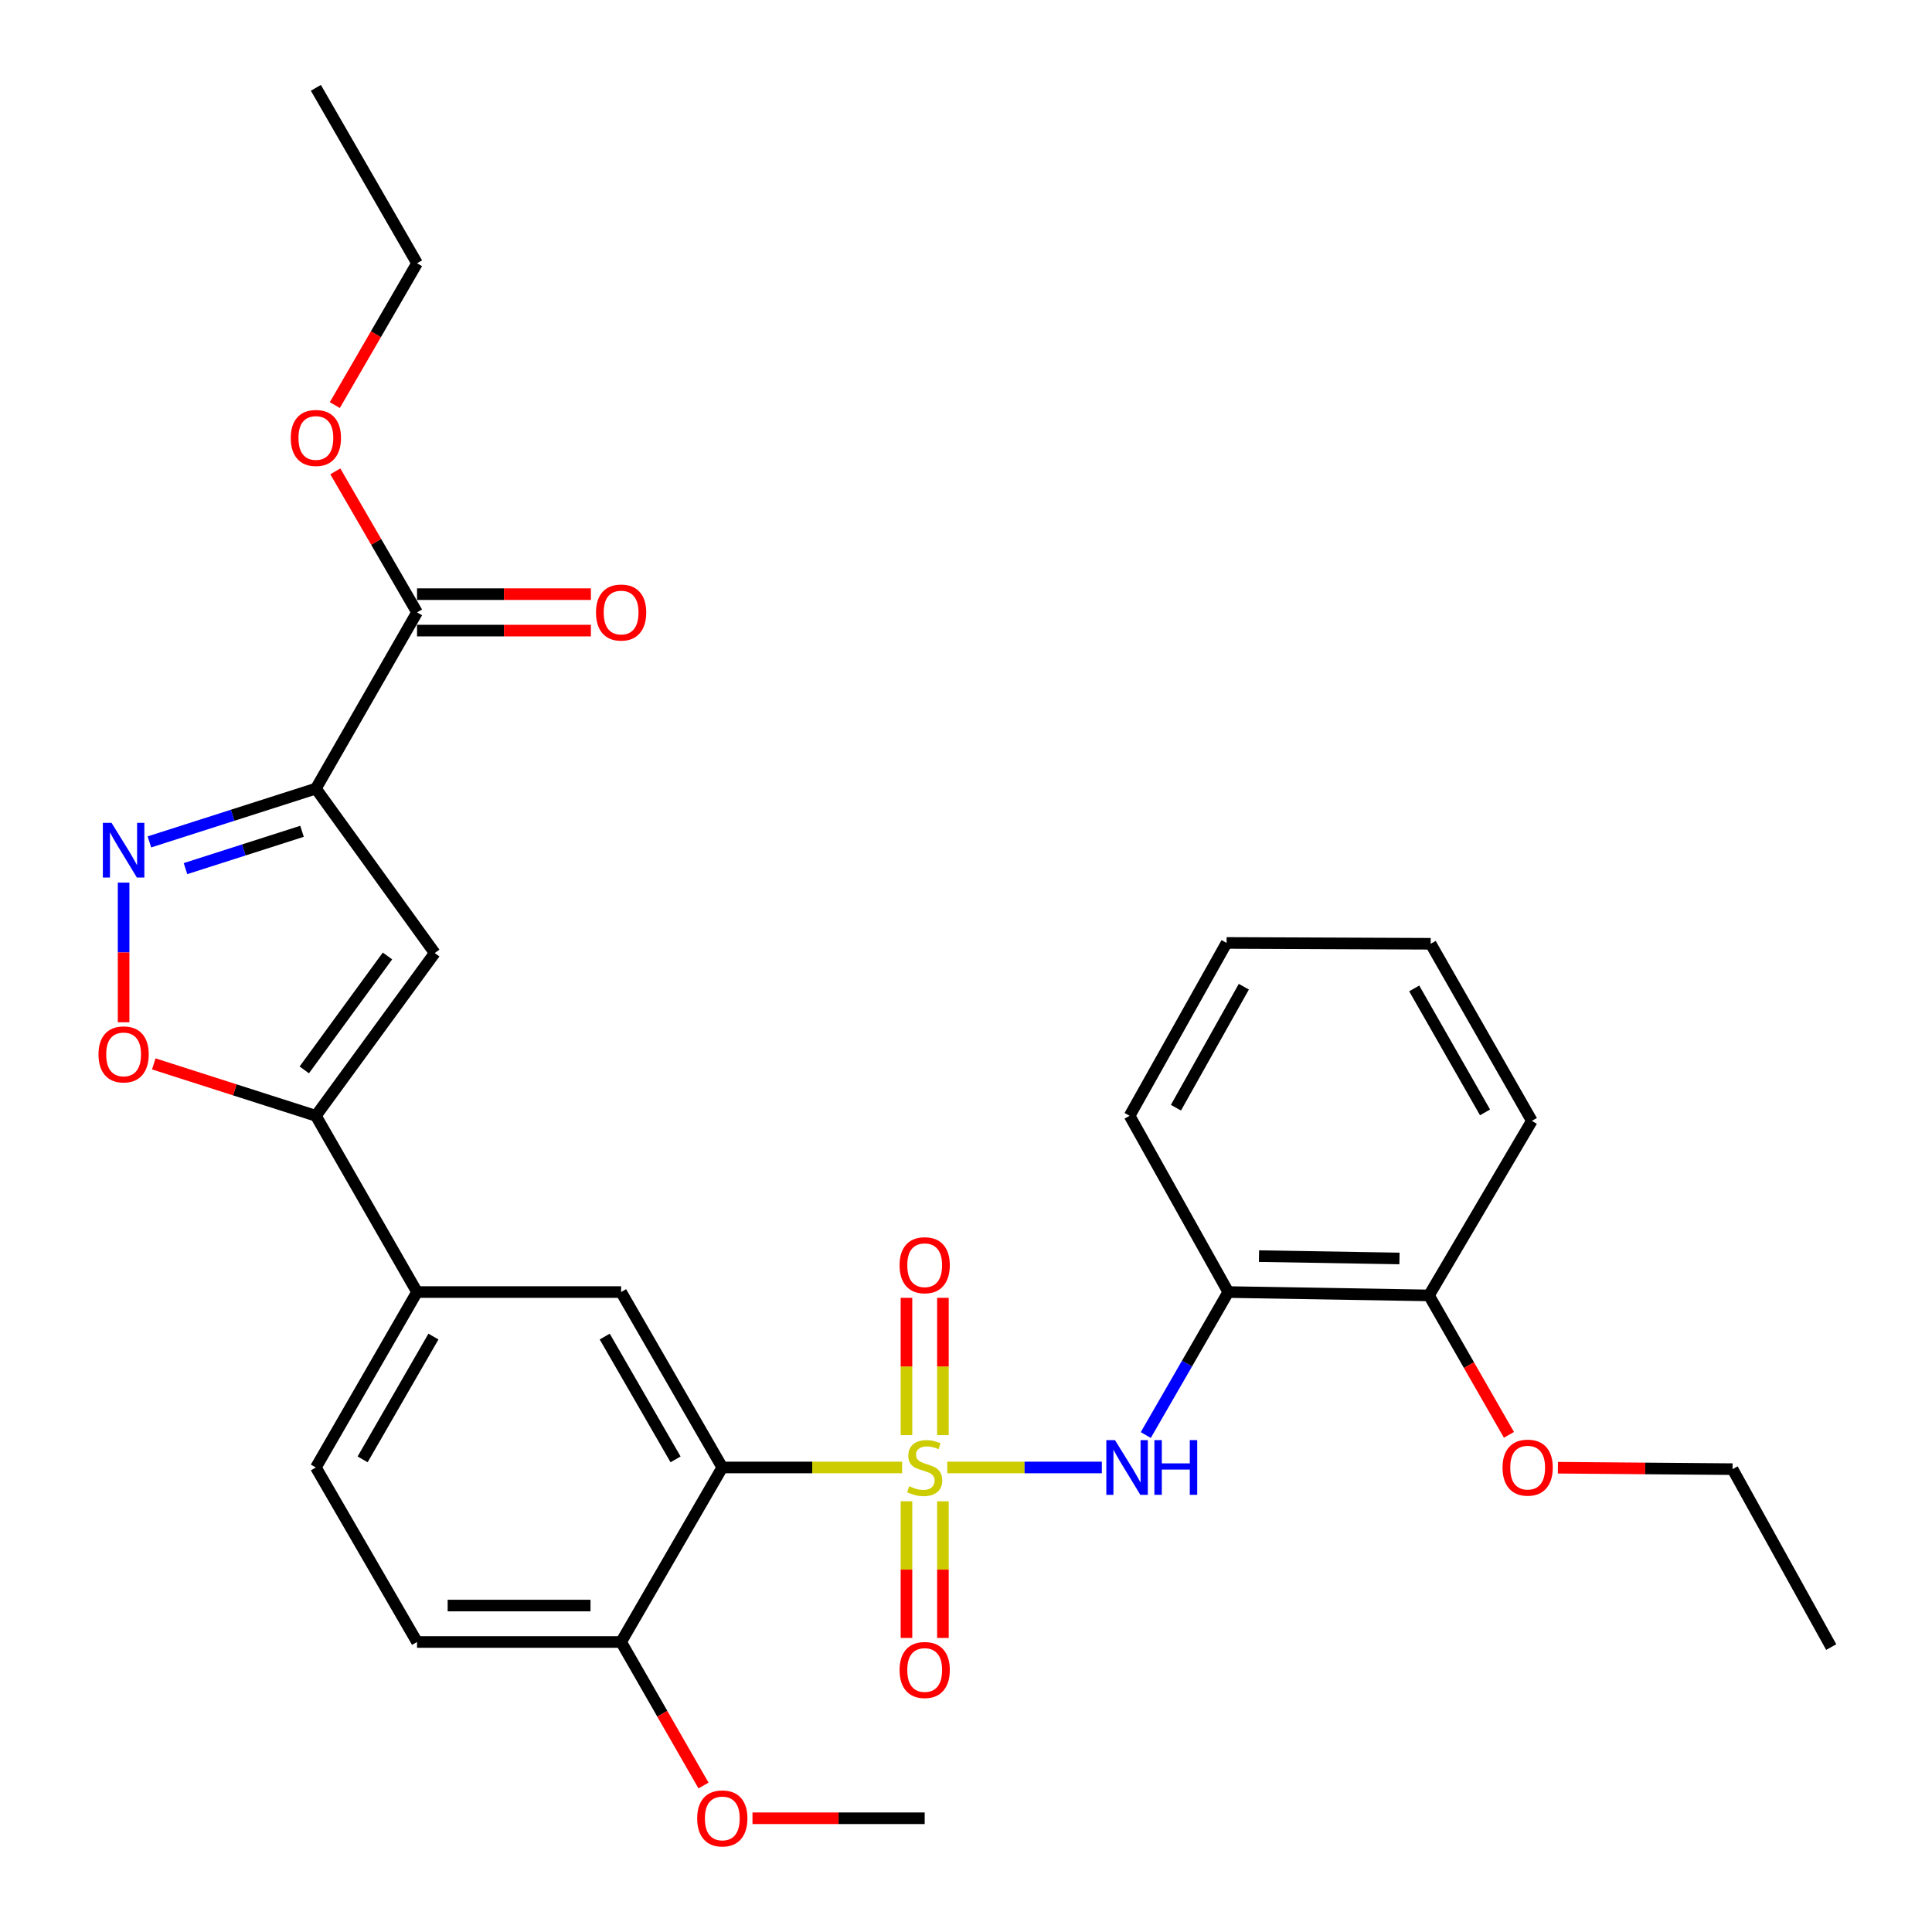 <?xml version='1.0' encoding='iso-8859-1'?>
<svg version='1.1' baseProfile='full'
              xmlns='http://www.w3.org/2000/svg'
                      xmlns:rdkit='http://www.rdkit.org/xml'
                      xmlns:xlink='http://www.w3.org/1999/xlink'
                  xml:space='preserve'
width='1000px' height='1000px' viewBox='0 0 1000 1000'>
<!-- END OF HEADER -->
<rect style='opacity:1.0;fill:#FFFFFF;stroke:none' width='1000' height='1000' x='0' y='0'> </rect>
<path class='bond-0' d='M 466.92,759.56 L 420.392,759.56' style='fill:none;fill-rule:evenodd;stroke:#CCCC00;stroke-width:6px;stroke-linecap:butt;stroke-linejoin:miter;stroke-opacity:1' />
<path class='bond-0' d='M 420.392,759.56 L 373.864,759.56' style='fill:none;fill-rule:evenodd;stroke:#000000;stroke-width:6px;stroke-linecap:butt;stroke-linejoin:miter;stroke-opacity:1' />
<path class='bond-4' d='M 490.318,759.56 L 530.312,759.56' style='fill:none;fill-rule:evenodd;stroke:#CCCC00;stroke-width:6px;stroke-linecap:butt;stroke-linejoin:miter;stroke-opacity:1' />
<path class='bond-4' d='M 530.312,759.56 L 570.307,759.56' style='fill:none;fill-rule:evenodd;stroke:#0000FF;stroke-width:6px;stroke-linecap:butt;stroke-linejoin:miter;stroke-opacity:1' />
<path class='bond-11' d='M 469.187,777.058 L 469.187,812.43' style='fill:none;fill-rule:evenodd;stroke:#CCCC00;stroke-width:6px;stroke-linecap:butt;stroke-linejoin:miter;stroke-opacity:1' />
<path class='bond-11' d='M 469.187,812.43 L 469.187,847.803' style='fill:none;fill-rule:evenodd;stroke:#FF0000;stroke-width:6px;stroke-linecap:butt;stroke-linejoin:miter;stroke-opacity:1' />
<path class='bond-11' d='M 488.05,777.058 L 488.05,812.43' style='fill:none;fill-rule:evenodd;stroke:#CCCC00;stroke-width:6px;stroke-linecap:butt;stroke-linejoin:miter;stroke-opacity:1' />
<path class='bond-11' d='M 488.05,812.43 L 488.05,847.803' style='fill:none;fill-rule:evenodd;stroke:#FF0000;stroke-width:6px;stroke-linecap:butt;stroke-linejoin:miter;stroke-opacity:1' />
<path class='bond-12' d='M 488.05,742.82 L 488.05,707.288' style='fill:none;fill-rule:evenodd;stroke:#CCCC00;stroke-width:6px;stroke-linecap:butt;stroke-linejoin:miter;stroke-opacity:1' />
<path class='bond-12' d='M 488.05,707.288 L 488.05,671.755' style='fill:none;fill-rule:evenodd;stroke:#FF0000;stroke-width:6px;stroke-linecap:butt;stroke-linejoin:miter;stroke-opacity:1' />
<path class='bond-12' d='M 469.187,742.82 L 469.187,707.288' style='fill:none;fill-rule:evenodd;stroke:#CCCC00;stroke-width:6px;stroke-linecap:butt;stroke-linejoin:miter;stroke-opacity:1' />
<path class='bond-12' d='M 469.187,707.288 L 469.187,671.755' style='fill:none;fill-rule:evenodd;stroke:#FF0000;stroke-width:6px;stroke-linecap:butt;stroke-linejoin:miter;stroke-opacity:1' />
<path class='bond-7' d='M 373.864,759.56 L 321.487,668.764' style='fill:none;fill-rule:evenodd;stroke:#000000;stroke-width:6px;stroke-linecap:butt;stroke-linejoin:miter;stroke-opacity:1' />
<path class='bond-7' d='M 349.668,755.366 L 313.004,691.809' style='fill:none;fill-rule:evenodd;stroke:#000000;stroke-width:6px;stroke-linecap:butt;stroke-linejoin:miter;stroke-opacity:1' />
<path class='bond-13' d='M 373.864,759.56 L 321.487,849.894' style='fill:none;fill-rule:evenodd;stroke:#000000;stroke-width:6px;stroke-linecap:butt;stroke-linejoin:miter;stroke-opacity:1' />
<path class='bond-1' d='M 163.495,408.177 L 225.021,493.292' style='fill:none;fill-rule:evenodd;stroke:#000000;stroke-width:6px;stroke-linecap:butt;stroke-linejoin:miter;stroke-opacity:1' />
<path class='bond-8' d='M 163.495,408.177 L 215.862,316.962' style='fill:none;fill-rule:evenodd;stroke:#000000;stroke-width:6px;stroke-linecap:butt;stroke-linejoin:miter;stroke-opacity:1' />
<path class='bond-32' d='M 163.495,408.177 L 120.414,421.973' style='fill:none;fill-rule:evenodd;stroke:#000000;stroke-width:6px;stroke-linecap:butt;stroke-linejoin:miter;stroke-opacity:1' />
<path class='bond-32' d='M 120.414,421.973 L 77.333,435.769' style='fill:none;fill-rule:evenodd;stroke:#0000FF;stroke-width:6px;stroke-linecap:butt;stroke-linejoin:miter;stroke-opacity:1' />
<path class='bond-32' d='M 156.324,430.28 L 126.167,439.938' style='fill:none;fill-rule:evenodd;stroke:#000000;stroke-width:6px;stroke-linecap:butt;stroke-linejoin:miter;stroke-opacity:1' />
<path class='bond-32' d='M 126.167,439.938 L 96.01,449.595' style='fill:none;fill-rule:evenodd;stroke:#0000FF;stroke-width:6px;stroke-linecap:butt;stroke-linejoin:miter;stroke-opacity:1' />
<path class='bond-2' d='M 63.98,456.846 L 63.98,492.987' style='fill:none;fill-rule:evenodd;stroke:#0000FF;stroke-width:6px;stroke-linecap:butt;stroke-linejoin:miter;stroke-opacity:1' />
<path class='bond-2' d='M 63.98,492.987 L 63.98,529.129' style='fill:none;fill-rule:evenodd;stroke:#FF0000;stroke-width:6px;stroke-linecap:butt;stroke-linejoin:miter;stroke-opacity:1' />
<path class='bond-3' d='M 225.021,493.292 L 163.495,577.538' style='fill:none;fill-rule:evenodd;stroke:#000000;stroke-width:6px;stroke-linecap:butt;stroke-linejoin:miter;stroke-opacity:1' />
<path class='bond-3' d='M 200.559,494.804 L 157.491,553.776' style='fill:none;fill-rule:evenodd;stroke:#000000;stroke-width:6px;stroke-linecap:butt;stroke-linejoin:miter;stroke-opacity:1' />
<path class='bond-10' d='M 593.054,742.779 L 614.402,705.771' style='fill:none;fill-rule:evenodd;stroke:#0000FF;stroke-width:6px;stroke-linecap:butt;stroke-linejoin:miter;stroke-opacity:1' />
<path class='bond-10' d='M 614.402,705.771 L 635.751,668.764' style='fill:none;fill-rule:evenodd;stroke:#000000;stroke-width:6px;stroke-linecap:butt;stroke-linejoin:miter;stroke-opacity:1' />
<path class='bond-5' d='M 163.495,577.538 L 215.862,668.764' style='fill:none;fill-rule:evenodd;stroke:#000000;stroke-width:6px;stroke-linecap:butt;stroke-linejoin:miter;stroke-opacity:1' />
<path class='bond-6' d='M 163.495,577.538 L 121.544,564.104' style='fill:none;fill-rule:evenodd;stroke:#000000;stroke-width:6px;stroke-linecap:butt;stroke-linejoin:miter;stroke-opacity:1' />
<path class='bond-6' d='M 121.544,564.104 L 79.593,550.669' style='fill:none;fill-rule:evenodd;stroke:#FF0000;stroke-width:6px;stroke-linecap:butt;stroke-linejoin:miter;stroke-opacity:1' />
<path class='bond-9' d='M 321.487,668.764 L 215.862,668.764' style='fill:none;fill-rule:evenodd;stroke:#000000;stroke-width:6px;stroke-linecap:butt;stroke-linejoin:miter;stroke-opacity:1' />
<path class='bond-15' d='M 215.862,326.393 L 260.854,326.393' style='fill:none;fill-rule:evenodd;stroke:#000000;stroke-width:6px;stroke-linecap:butt;stroke-linejoin:miter;stroke-opacity:1' />
<path class='bond-15' d='M 260.854,326.393 L 305.846,326.393' style='fill:none;fill-rule:evenodd;stroke:#FF0000;stroke-width:6px;stroke-linecap:butt;stroke-linejoin:miter;stroke-opacity:1' />
<path class='bond-15' d='M 215.862,307.53 L 260.854,307.53' style='fill:none;fill-rule:evenodd;stroke:#000000;stroke-width:6px;stroke-linecap:butt;stroke-linejoin:miter;stroke-opacity:1' />
<path class='bond-15' d='M 260.854,307.53 L 305.846,307.53' style='fill:none;fill-rule:evenodd;stroke:#FF0000;stroke-width:6px;stroke-linecap:butt;stroke-linejoin:miter;stroke-opacity:1' />
<path class='bond-18' d='M 215.862,316.962 L 194.713,280.469' style='fill:none;fill-rule:evenodd;stroke:#000000;stroke-width:6px;stroke-linecap:butt;stroke-linejoin:miter;stroke-opacity:1' />
<path class='bond-18' d='M 194.713,280.469 L 173.563,243.977' style='fill:none;fill-rule:evenodd;stroke:#FF0000;stroke-width:6px;stroke-linecap:butt;stroke-linejoin:miter;stroke-opacity:1' />
<path class='bond-30' d='M 215.862,668.764 L 163.495,759.56' style='fill:none;fill-rule:evenodd;stroke:#000000;stroke-width:6px;stroke-linecap:butt;stroke-linejoin:miter;stroke-opacity:1' />
<path class='bond-30' d='M 224.348,691.808 L 187.691,755.365' style='fill:none;fill-rule:evenodd;stroke:#000000;stroke-width:6px;stroke-linecap:butt;stroke-linejoin:miter;stroke-opacity:1' />
<path class='bond-14' d='M 635.751,668.764 L 739.636,670.503' style='fill:none;fill-rule:evenodd;stroke:#000000;stroke-width:6px;stroke-linecap:butt;stroke-linejoin:miter;stroke-opacity:1' />
<path class='bond-14' d='M 651.649,650.164 L 724.369,651.382' style='fill:none;fill-rule:evenodd;stroke:#000000;stroke-width:6px;stroke-linecap:butt;stroke-linejoin:miter;stroke-opacity:1' />
<path class='bond-21' d='M 635.751,668.764 L 584.683,577.538' style='fill:none;fill-rule:evenodd;stroke:#000000;stroke-width:6px;stroke-linecap:butt;stroke-linejoin:miter;stroke-opacity:1' />
<path class='bond-17' d='M 321.487,849.894 L 215.862,849.894' style='fill:none;fill-rule:evenodd;stroke:#000000;stroke-width:6px;stroke-linecap:butt;stroke-linejoin:miter;stroke-opacity:1' />
<path class='bond-17' d='M 305.643,831.031 L 231.706,831.031' style='fill:none;fill-rule:evenodd;stroke:#000000;stroke-width:6px;stroke-linecap:butt;stroke-linejoin:miter;stroke-opacity:1' />
<path class='bond-19' d='M 321.487,849.894 L 342.81,887.037' style='fill:none;fill-rule:evenodd;stroke:#000000;stroke-width:6px;stroke-linecap:butt;stroke-linejoin:miter;stroke-opacity:1' />
<path class='bond-19' d='M 342.81,887.037 L 364.133,924.18' style='fill:none;fill-rule:evenodd;stroke:#FF0000;stroke-width:6px;stroke-linecap:butt;stroke-linejoin:miter;stroke-opacity:1' />
<path class='bond-20' d='M 739.636,670.503 L 760.332,706.588' style='fill:none;fill-rule:evenodd;stroke:#000000;stroke-width:6px;stroke-linecap:butt;stroke-linejoin:miter;stroke-opacity:1' />
<path class='bond-20' d='M 760.332,706.588 L 781.028,742.673' style='fill:none;fill-rule:evenodd;stroke:#FF0000;stroke-width:6px;stroke-linecap:butt;stroke-linejoin:miter;stroke-opacity:1' />
<path class='bond-22' d='M 739.636,670.503 L 792.883,580.158' style='fill:none;fill-rule:evenodd;stroke:#000000;stroke-width:6px;stroke-linecap:butt;stroke-linejoin:miter;stroke-opacity:1' />
<path class='bond-16' d='M 163.495,759.56 L 215.862,849.894' style='fill:none;fill-rule:evenodd;stroke:#000000;stroke-width:6px;stroke-linecap:butt;stroke-linejoin:miter;stroke-opacity:1' />
<path class='bond-23' d='M 173.309,209.675 L 194.586,172.968' style='fill:none;fill-rule:evenodd;stroke:#FF0000;stroke-width:6px;stroke-linecap:butt;stroke-linejoin:miter;stroke-opacity:1' />
<path class='bond-23' d='M 194.586,172.968 L 215.862,136.261' style='fill:none;fill-rule:evenodd;stroke:#000000;stroke-width:6px;stroke-linecap:butt;stroke-linejoin:miter;stroke-opacity:1' />
<path class='bond-25' d='M 389.483,941.13 L 434.051,941.13' style='fill:none;fill-rule:evenodd;stroke:#FF0000;stroke-width:6px;stroke-linecap:butt;stroke-linejoin:miter;stroke-opacity:1' />
<path class='bond-25' d='M 434.051,941.13 L 478.619,941.13' style='fill:none;fill-rule:evenodd;stroke:#000000;stroke-width:6px;stroke-linecap:butt;stroke-linejoin:miter;stroke-opacity:1' />
<path class='bond-24' d='M 806.365,759.688 L 851.566,760.059' style='fill:none;fill-rule:evenodd;stroke:#FF0000;stroke-width:6px;stroke-linecap:butt;stroke-linejoin:miter;stroke-opacity:1' />
<path class='bond-24' d='M 851.566,760.059 L 896.768,760.429' style='fill:none;fill-rule:evenodd;stroke:#000000;stroke-width:6px;stroke-linecap:butt;stroke-linejoin:miter;stroke-opacity:1' />
<path class='bond-26' d='M 584.683,577.538 L 634.881,488.063' style='fill:none;fill-rule:evenodd;stroke:#000000;stroke-width:6px;stroke-linecap:butt;stroke-linejoin:miter;stroke-opacity:1' />
<path class='bond-26' d='M 608.664,573.347 L 643.803,510.714' style='fill:none;fill-rule:evenodd;stroke:#000000;stroke-width:6px;stroke-linecap:butt;stroke-linejoin:miter;stroke-opacity:1' />
<path class='bond-31' d='M 792.883,580.158 L 740.516,488.493' style='fill:none;fill-rule:evenodd;stroke:#000000;stroke-width:6px;stroke-linecap:butt;stroke-linejoin:miter;stroke-opacity:1' />
<path class='bond-31' d='M 768.649,575.765 L 731.992,511.6' style='fill:none;fill-rule:evenodd;stroke:#000000;stroke-width:6px;stroke-linecap:butt;stroke-linejoin:miter;stroke-opacity:1' />
<path class='bond-28' d='M 215.862,136.261 L 163.495,45.455' style='fill:none;fill-rule:evenodd;stroke:#000000;stroke-width:6px;stroke-linecap:butt;stroke-linejoin:miter;stroke-opacity:1' />
<path class='bond-27' d='M 896.768,760.429 L 947.835,852.525' style='fill:none;fill-rule:evenodd;stroke:#000000;stroke-width:6px;stroke-linecap:butt;stroke-linejoin:miter;stroke-opacity:1' />
<path class='bond-29' d='M 634.881,488.063 L 740.516,488.493' style='fill:none;fill-rule:evenodd;stroke:#000000;stroke-width:6px;stroke-linecap:butt;stroke-linejoin:miter;stroke-opacity:1' />
<path  class='atom-0' d='M 470.619 769.28
Q 470.939 769.4, 472.259 769.96
Q 473.579 770.52, 475.019 770.88
Q 476.499 771.2, 477.939 771.2
Q 480.619 771.2, 482.179 769.92
Q 483.739 768.6, 483.739 766.32
Q 483.739 764.76, 482.939 763.8
Q 482.179 762.84, 480.979 762.32
Q 479.779 761.8, 477.779 761.2
Q 475.259 760.44, 473.739 759.72
Q 472.259 759, 471.179 757.48
Q 470.139 755.96, 470.139 753.4
Q 470.139 749.84, 472.539 747.64
Q 474.979 745.44, 479.779 745.44
Q 483.059 745.44, 486.779 747
L 485.859 750.08
Q 482.459 748.68, 479.899 748.68
Q 477.139 748.68, 475.619 749.84
Q 474.099 750.96, 474.139 752.92
Q 474.139 754.44, 474.899 755.36
Q 475.699 756.28, 476.819 756.8
Q 477.979 757.32, 479.899 757.92
Q 482.459 758.72, 483.979 759.52
Q 485.499 760.32, 486.579 761.96
Q 487.699 763.56, 487.699 766.32
Q 487.699 770.24, 485.059 772.36
Q 482.459 774.44, 478.099 774.44
Q 475.579 774.44, 473.659 773.88
Q 471.779 773.36, 469.539 772.44
L 470.619 769.28
' fill='#CCCC00'/>
<path  class='atom-3' d='M 57.721 425.885
L 67.001 440.885
Q 67.921 442.365, 69.4 445.045
Q 70.88 447.725, 70.96 447.885
L 70.96 425.885
L 74.721 425.885
L 74.721 454.205
L 70.841 454.205
L 60.88 437.805
Q 59.721 435.885, 58.48 433.685
Q 57.281 431.485, 56.92 430.805
L 56.92 454.205
L 53.24 454.205
L 53.24 425.885
L 57.721 425.885
' fill='#0000FF'/>
<path  class='atom-5' d='M 577.113 745.4
L 586.393 760.4
Q 587.313 761.88, 588.793 764.56
Q 590.273 767.24, 590.353 767.4
L 590.353 745.4
L 594.113 745.4
L 594.113 773.72
L 590.233 773.72
L 580.273 757.32
Q 579.113 755.4, 577.873 753.2
Q 576.673 751, 576.313 750.32
L 576.313 773.72
L 572.633 773.72
L 572.633 745.4
L 577.113 745.4
' fill='#0000FF'/>
<path  class='atom-5' d='M 597.513 745.4
L 601.353 745.4
L 601.353 757.44
L 615.833 757.44
L 615.833 745.4
L 619.673 745.4
L 619.673 773.72
L 615.833 773.72
L 615.833 760.64
L 601.353 760.64
L 601.353 773.72
L 597.513 773.72
L 597.513 745.4
' fill='#0000FF'/>
<path  class='atom-7' d='M 50.98 545.75
Q 50.98 538.95, 54.34 535.15
Q 57.7 531.35, 63.98 531.35
Q 70.26 531.35, 73.621 535.15
Q 76.981 538.95, 76.981 545.75
Q 76.981 552.63, 73.581 556.55
Q 70.18 560.43, 63.98 560.43
Q 57.74 560.43, 54.34 556.55
Q 50.98 552.67, 50.98 545.75
M 63.98 557.23
Q 68.3 557.23, 70.621 554.35
Q 72.981 551.43, 72.981 545.75
Q 72.981 540.19, 70.621 537.39
Q 68.3 534.55, 63.98 534.55
Q 59.66 534.55, 57.3 537.35
Q 54.98 540.15, 54.98 545.75
Q 54.98 551.47, 57.3 554.35
Q 59.66 557.23, 63.98 557.23
' fill='#FF0000'/>
<path  class='atom-12' d='M 465.619 864.384
Q 465.619 857.584, 468.979 853.784
Q 472.339 849.984, 478.619 849.984
Q 484.899 849.984, 488.259 853.784
Q 491.619 857.584, 491.619 864.384
Q 491.619 871.264, 488.219 875.184
Q 484.819 879.064, 478.619 879.064
Q 472.379 879.064, 468.979 875.184
Q 465.619 871.304, 465.619 864.384
M 478.619 875.864
Q 482.939 875.864, 485.259 872.984
Q 487.619 870.064, 487.619 864.384
Q 487.619 858.824, 485.259 856.024
Q 482.939 853.184, 478.619 853.184
Q 474.299 853.184, 471.939 855.984
Q 469.619 858.784, 469.619 864.384
Q 469.619 870.104, 471.939 872.984
Q 474.299 875.864, 478.619 875.864
' fill='#FF0000'/>
<path  class='atom-13' d='M 465.619 654.874
Q 465.619 648.074, 468.979 644.274
Q 472.339 640.474, 478.619 640.474
Q 484.899 640.474, 488.259 644.274
Q 491.619 648.074, 491.619 654.874
Q 491.619 661.754, 488.219 665.674
Q 484.819 669.554, 478.619 669.554
Q 472.379 669.554, 468.979 665.674
Q 465.619 661.794, 465.619 654.874
M 478.619 666.354
Q 482.939 666.354, 485.259 663.474
Q 487.619 660.554, 487.619 654.874
Q 487.619 649.314, 485.259 646.514
Q 482.939 643.674, 478.619 643.674
Q 474.299 643.674, 471.939 646.474
Q 469.619 649.274, 469.619 654.874
Q 469.619 660.594, 471.939 663.474
Q 474.299 666.354, 478.619 666.354
' fill='#FF0000'/>
<path  class='atom-16' d='M 308.487 317.042
Q 308.487 310.242, 311.847 306.442
Q 315.207 302.642, 321.487 302.642
Q 327.767 302.642, 331.127 306.442
Q 334.487 310.242, 334.487 317.042
Q 334.487 323.922, 331.087 327.842
Q 327.687 331.722, 321.487 331.722
Q 315.247 331.722, 311.847 327.842
Q 308.487 323.962, 308.487 317.042
M 321.487 328.522
Q 325.807 328.522, 328.127 325.642
Q 330.487 322.722, 330.487 317.042
Q 330.487 311.482, 328.127 308.682
Q 325.807 305.842, 321.487 305.842
Q 317.167 305.842, 314.807 308.642
Q 312.487 311.442, 312.487 317.042
Q 312.487 322.762, 314.807 325.642
Q 317.167 328.522, 321.487 328.522
' fill='#FF0000'/>
<path  class='atom-19' d='M 150.495 226.686
Q 150.495 219.886, 153.855 216.086
Q 157.215 212.286, 163.495 212.286
Q 169.775 212.286, 173.135 216.086
Q 176.495 219.886, 176.495 226.686
Q 176.495 233.566, 173.095 237.486
Q 169.695 241.366, 163.495 241.366
Q 157.255 241.366, 153.855 237.486
Q 150.495 233.606, 150.495 226.686
M 163.495 238.166
Q 167.815 238.166, 170.135 235.286
Q 172.495 232.366, 172.495 226.686
Q 172.495 221.126, 170.135 218.326
Q 167.815 215.486, 163.495 215.486
Q 159.175 215.486, 156.815 218.286
Q 154.495 221.086, 154.495 226.686
Q 154.495 232.406, 156.815 235.286
Q 159.175 238.166, 163.495 238.166
' fill='#FF0000'/>
<path  class='atom-20' d='M 360.864 941.21
Q 360.864 934.41, 364.224 930.61
Q 367.584 926.81, 373.864 926.81
Q 380.144 926.81, 383.504 930.61
Q 386.864 934.41, 386.864 941.21
Q 386.864 948.09, 383.464 952.01
Q 380.064 955.89, 373.864 955.89
Q 367.624 955.89, 364.224 952.01
Q 360.864 948.13, 360.864 941.21
M 373.864 952.69
Q 378.184 952.69, 380.504 949.81
Q 382.864 946.89, 382.864 941.21
Q 382.864 935.65, 380.504 932.85
Q 378.184 930.01, 373.864 930.01
Q 369.544 930.01, 367.184 932.81
Q 364.864 935.61, 364.864 941.21
Q 364.864 946.93, 367.184 949.81
Q 369.544 952.69, 373.864 952.69
' fill='#FF0000'/>
<path  class='atom-21' d='M 777.714 759.64
Q 777.714 752.84, 781.074 749.04
Q 784.434 745.24, 790.714 745.24
Q 796.994 745.24, 800.354 749.04
Q 803.714 752.84, 803.714 759.64
Q 803.714 766.52, 800.314 770.44
Q 796.914 774.32, 790.714 774.32
Q 784.474 774.32, 781.074 770.44
Q 777.714 766.56, 777.714 759.64
M 790.714 771.12
Q 795.034 771.12, 797.354 768.24
Q 799.714 765.32, 799.714 759.64
Q 799.714 754.08, 797.354 751.28
Q 795.034 748.44, 790.714 748.44
Q 786.394 748.44, 784.034 751.24
Q 781.714 754.04, 781.714 759.64
Q 781.714 765.36, 784.034 768.24
Q 786.394 771.12, 790.714 771.12
' fill='#FF0000'/>
</svg>
